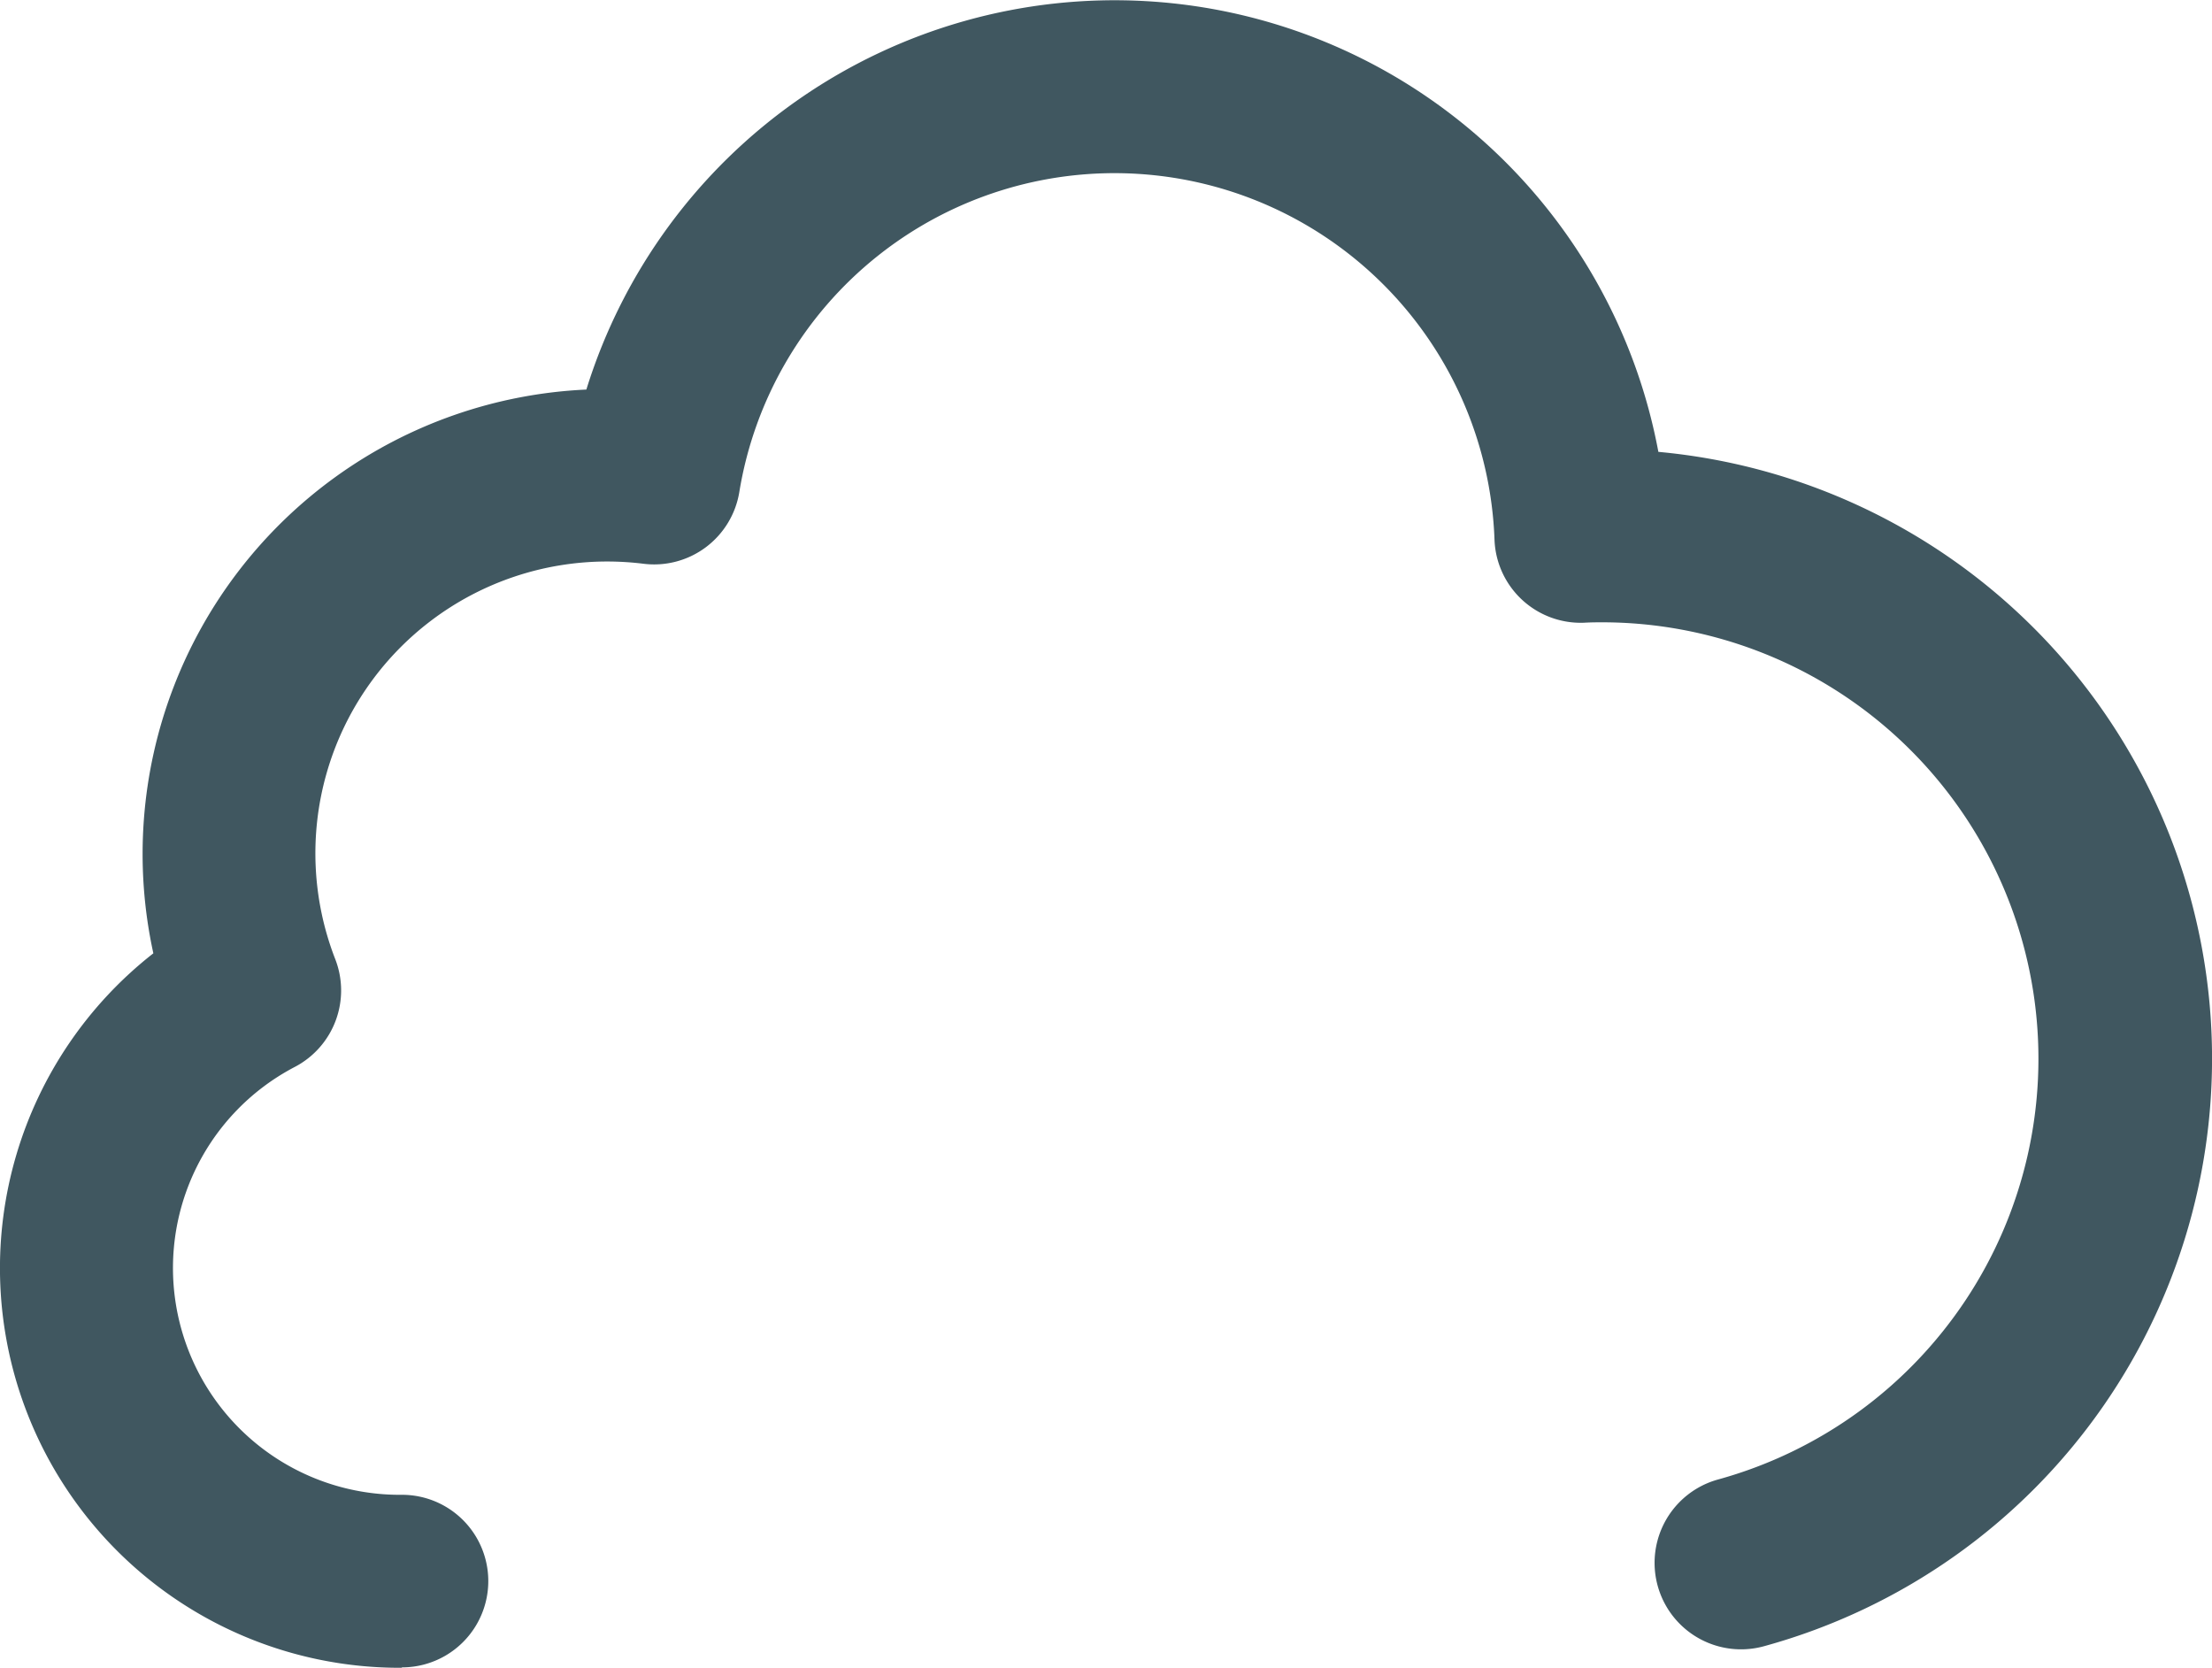 <svg xmlns="http://www.w3.org/2000/svg" width="38.456" height="28.992" viewBox="0 0 38.456 28.992">
  <path id="snow" d="M6.985,28.992a6.948,6.948,0,0,1-4.319-12.42,8.081,8.081,0,0,1,7.528-9.8A9.616,9.616,0,0,1,28.831,7.855a10.592,10.592,0,0,1,1.834,20.763,1.5,1.5,0,0,1-.793-2.9,7.587,7.587,0,0,0-2.007-14.9c-.1,0-.2,0-.32.007a1.5,1.5,0,0,1-1.563-1.448,6.61,6.61,0,0,0-13.129-.823A1.5,1.5,0,0,1,11.186,9.8a5.156,5.156,0,0,0-.633-.039,5.073,5.073,0,0,0-4.726,6.909,1.5,1.5,0,0,1-.7,1.876,3.943,3.943,0,0,0,1.862,7.439,1.5,1.5,0,0,1,0,3Z" fill="#405760"/>
</svg>
